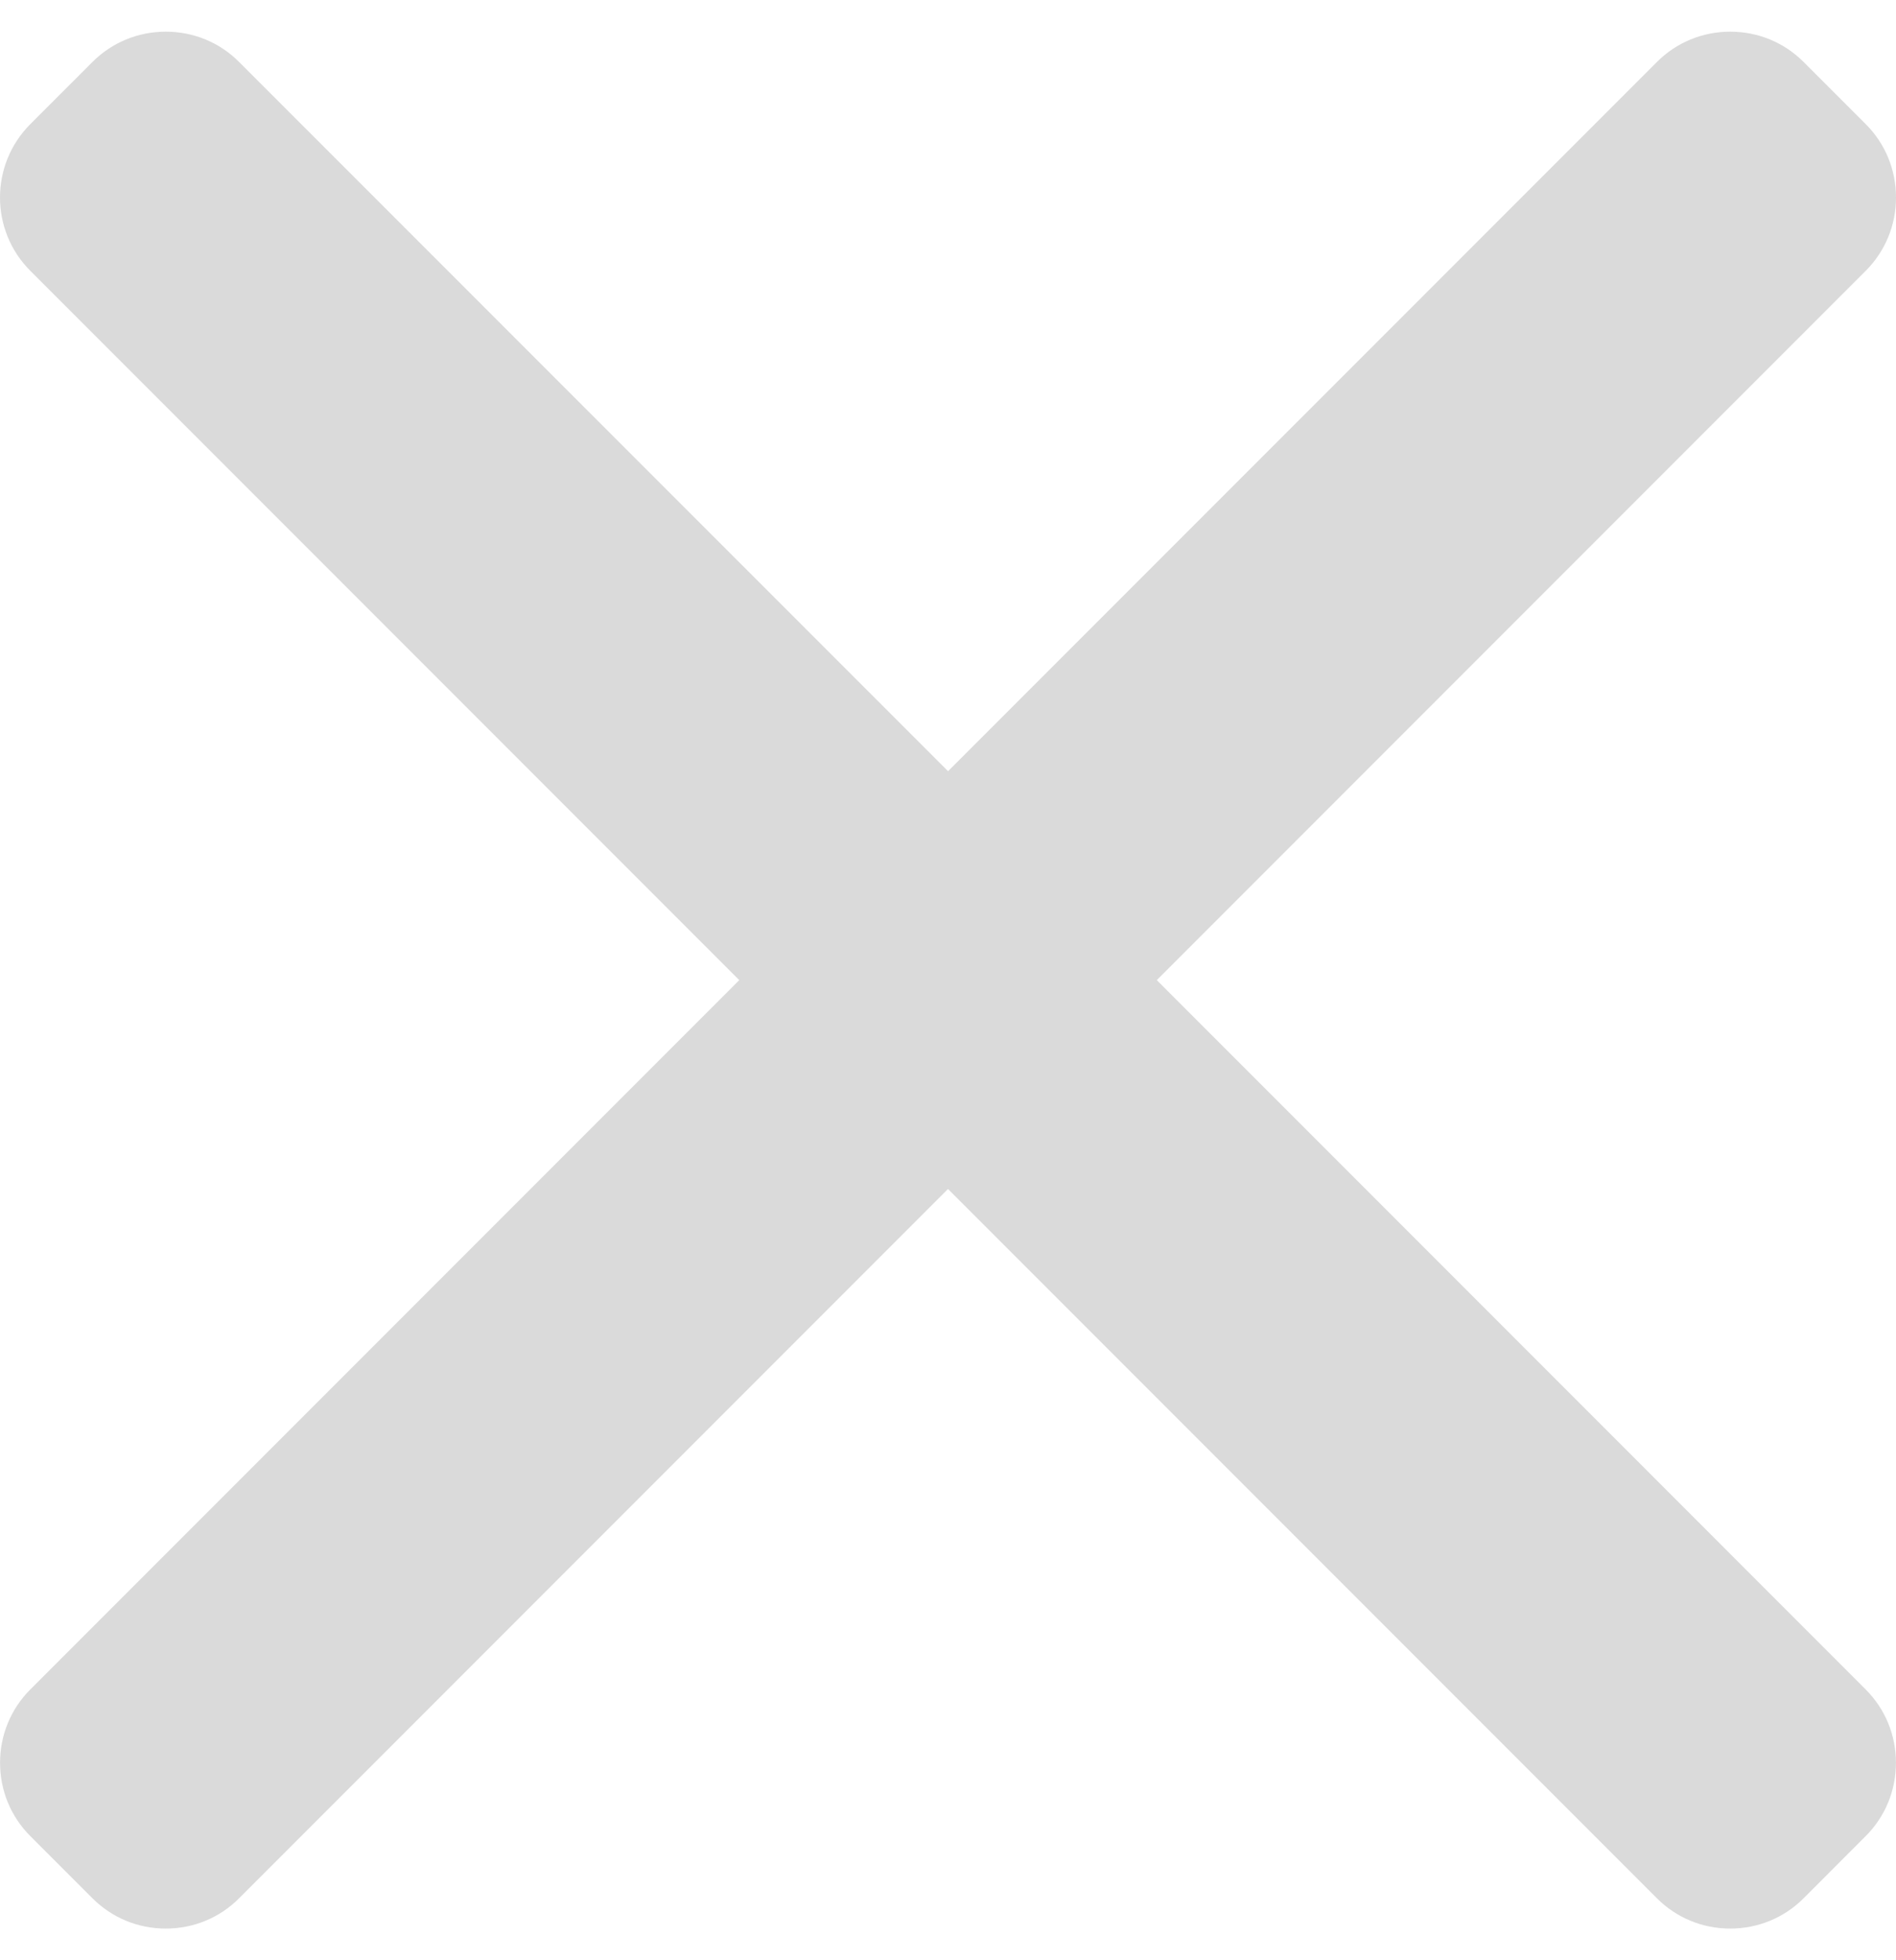 <svg width="30" height="31" viewBox="0 0 30 31" fill="none" xmlns="http://www.w3.org/2000/svg">
<g clip-path="url(#clip0_24_3733)">
<path d="M18.304 15.5L29.521 4.283C29.829 3.974 30 3.562 30 3.123C30 2.684 29.83 2.271 29.521 1.963L28.538 0.98C28.229 0.671 27.817 0.501 27.377 0.501C26.938 0.501 26.526 0.671 26.217 0.98L15.001 12.196L3.783 0.98C3.475 0.671 3.063 0.501 2.623 0.501C2.184 0.501 1.772 0.671 1.463 0.98L0.48 1.963C-0.16 2.603 -0.16 3.644 0.48 4.283L11.697 15.5L0.48 26.717C0.171 27.026 0.001 27.438 0.001 27.877C0.001 28.316 0.171 28.728 0.48 29.037L1.463 30.02C1.772 30.329 2.184 30.499 2.623 30.499C3.062 30.499 3.475 30.329 3.783 30.02L15 18.803L26.217 30.02C26.526 30.329 26.938 30.499 27.377 30.499H27.377C27.817 30.499 28.229 30.329 28.538 30.02L29.52 29.037C29.829 28.729 29.999 28.316 29.999 27.877C29.999 27.438 29.829 27.026 29.52 26.717L18.304 15.5Z" fill="#DADADA"/>
</g>
<defs>
<clipPath id="clip0_24_3733">
<rect width="30" height="30" fill="white" transform="translate(0 0.5)"/>
</clipPath>
</defs>
</svg>
